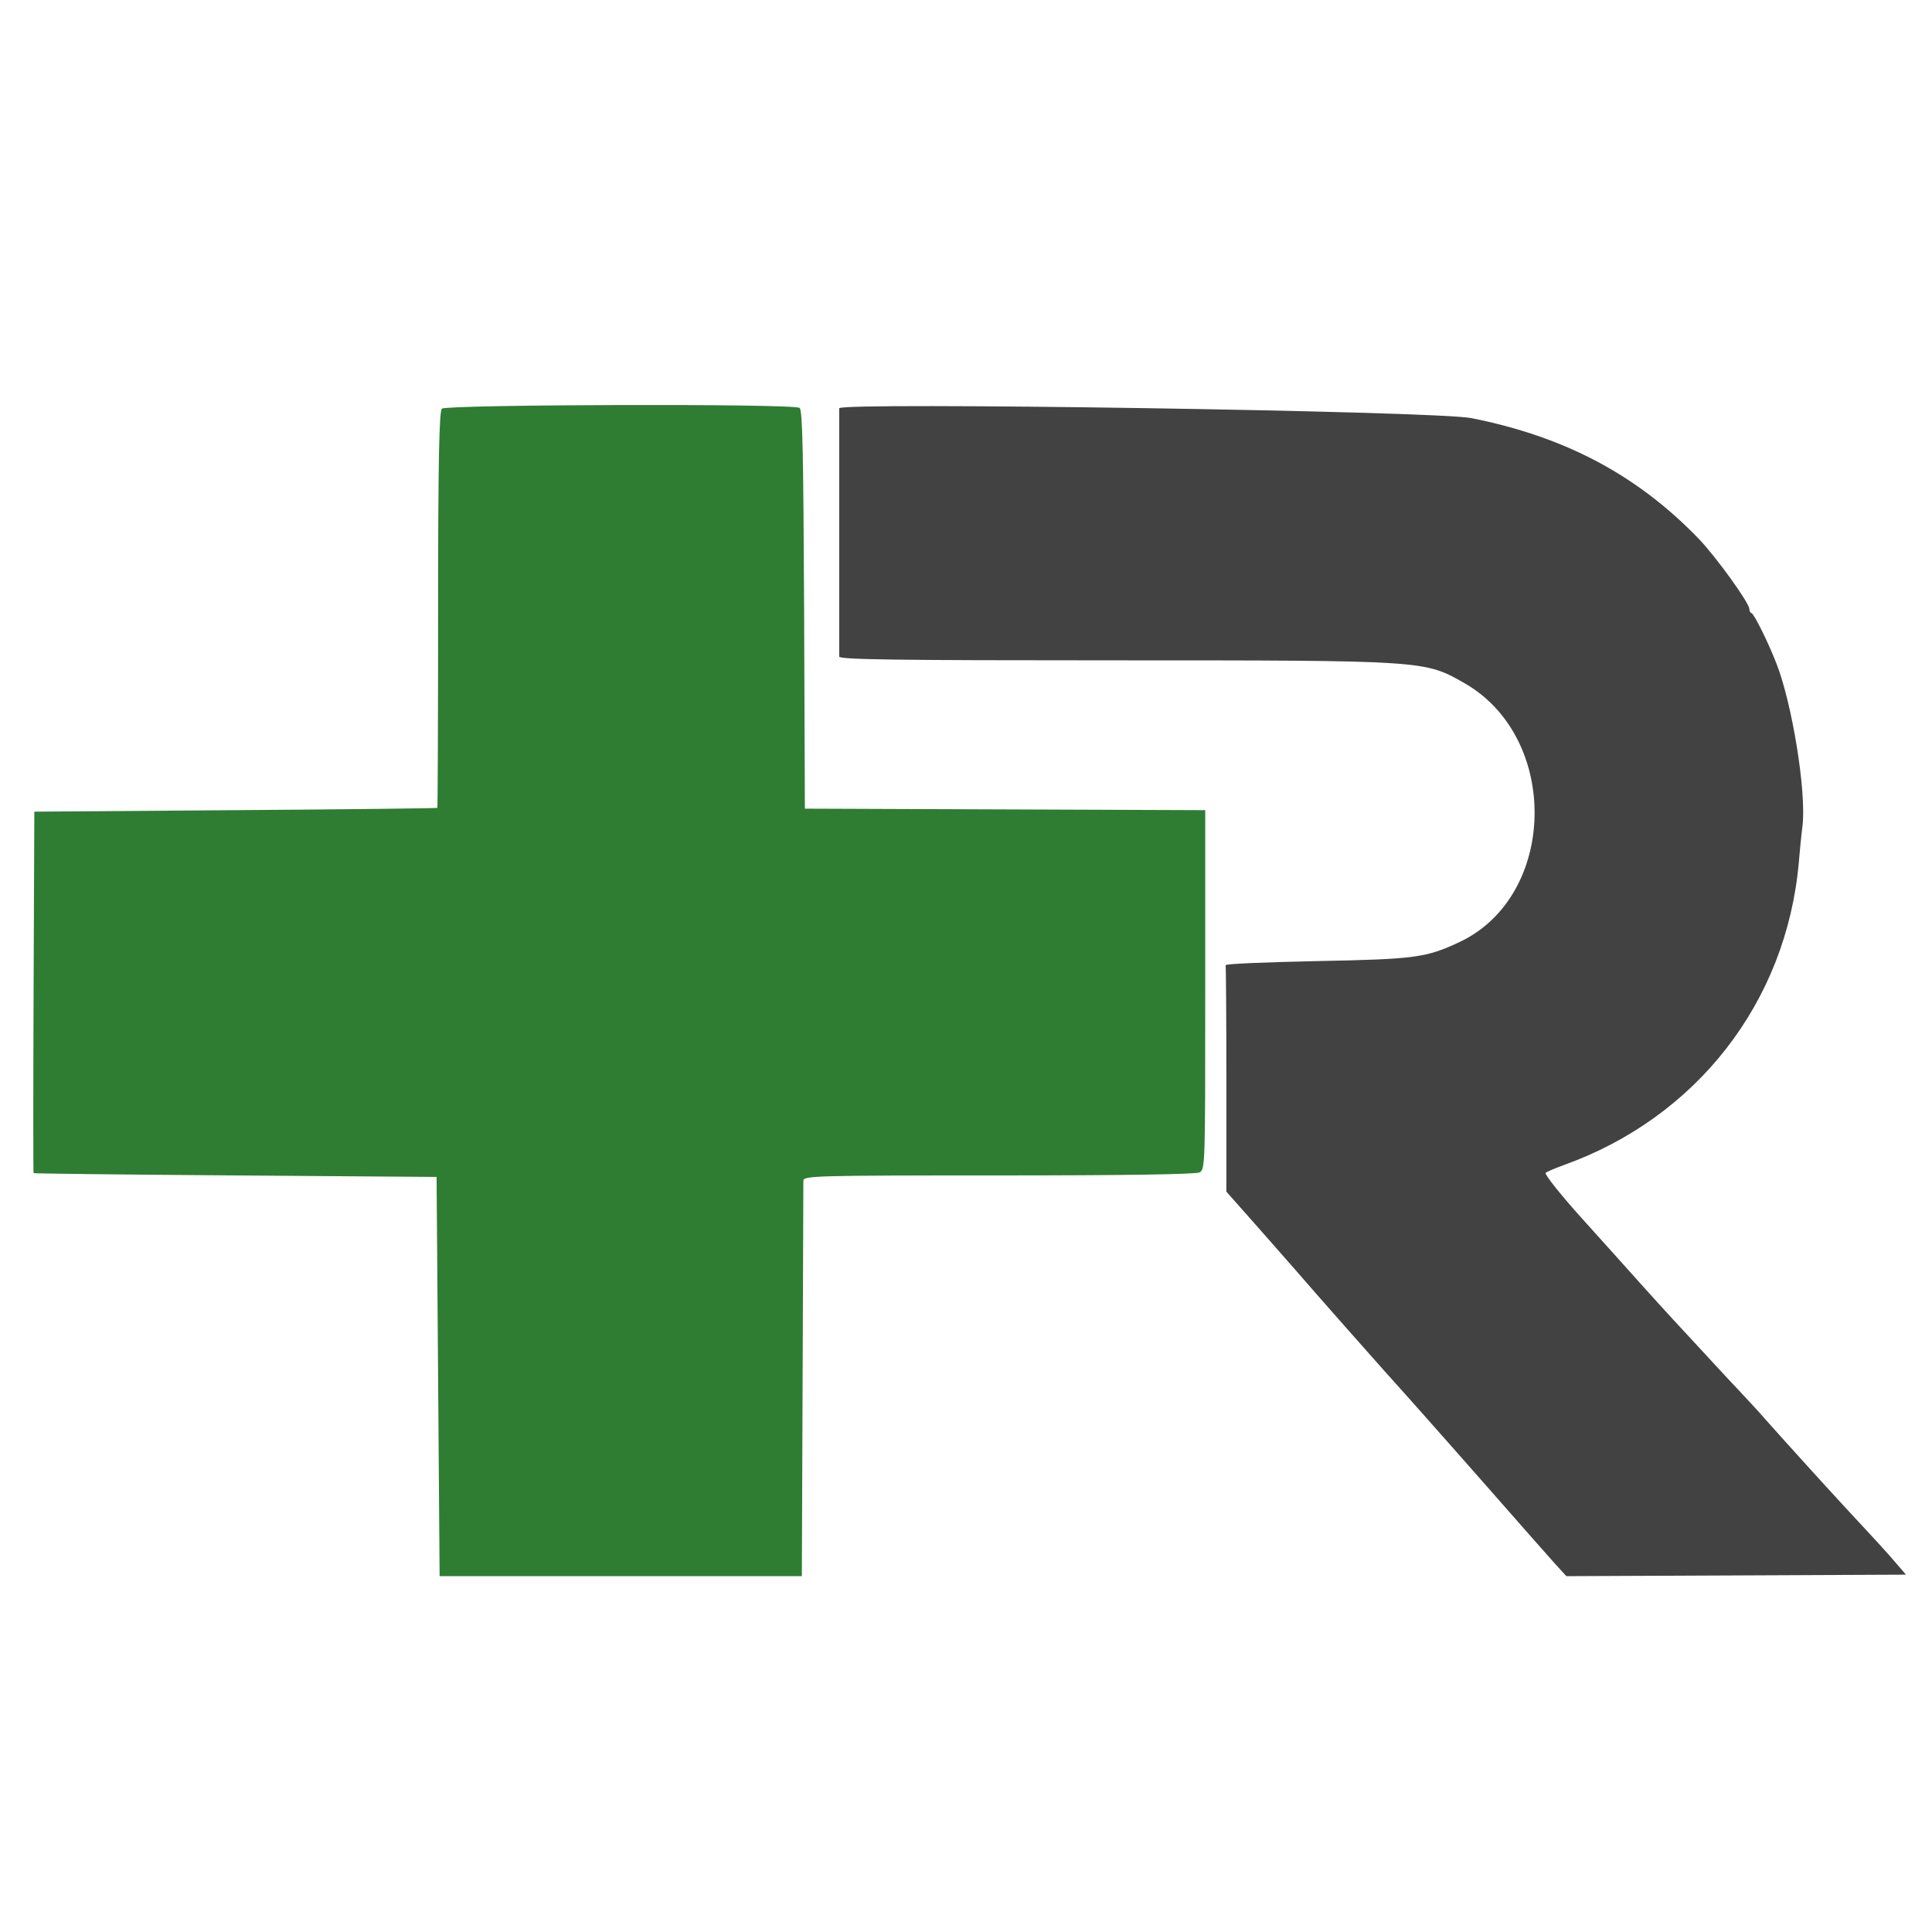 <?xml version="1.0" encoding="utf-8"?>
<!-- Generator: Adobe Illustrator 26.5.0, SVG Export Plug-In . SVG Version: 6.00 Build 0)  -->
<svg version="1.1" id="Layer_1" xmlns="http://www.w3.org/2000/svg" xmlns:xlink="http://www.w3.org/1999/xlink" x="0px" y="0px"
	 viewBox="0 0 512 512" style="enable-background:new 0 0 512 512;" xml:space="preserve">
<style type="text/css">
	.st0{fill-rule:evenodd;clip-rule:evenodd;fill:#2E7D32;}
	.st1{fill-rule:evenodd;clip-rule:evenodd;fill:#424242;}
</style>
<path class="st0" d="M117.1,108.3c-0.7,0.7-1,13.7-1,53.3c0,28.8-0.1,52.4-0.2,52.5c-0.1,0.1-24.2,0.4-53.5,0.6l-53.3,0.4l-0.2,47.8
	c-0.1,26.3-0.1,47.9,0,48c0.1,0.1,24.2,0.4,53.5,0.6l53.3,0.4l0.4,52.9l0.4,52.9h48h48l0.2-51.7c0.1-28.4,0.2-52.3,0.2-53.1
	c0-1.3,3-1.4,51.7-1.4c34.1,0,52.2-0.3,53.3-0.8c1.5-0.8,1.5-2.2,1.5-48.4v-47.6l-53-0.2l-53.1-0.2l-0.2-52.8
	c-0.2-41-0.4-52.9-1.2-53.4C210.3,106.9,118.2,107.2,117.1,108.3"/>
<path class="st1" d="M222.4,108.2c0,1.9,0,65.1,0,65.8c0,0.8,15.1,1,72.7,1c83,0,82.4,0,93.1,6.1c25.3,14.6,24.4,56.3-1.3,68.5
	c-8.9,4.2-11.8,4.6-37.9,5.1c-13.4,0.3-24.3,0.7-24.2,1.1c0.1,0.3,0.2,14,0.2,30.3l0,29.7l8.5,9.6c4.7,5.3,9.2,10.5,10.2,11.6
	c5.5,6.4,19.8,22.5,22.9,26c5.5,6.1,12.9,14.4,28.3,31.9c7.7,8.8,15.4,17.5,17.1,19.4l3.1,3.4l45-0.2l45-0.2l-2.4-2.8
	c-2.7-3.2-6.9-7.7-13.5-14.8c-6.1-6.6-17.5-19.2-21.3-23.5c-1.7-2-5.2-5.7-7.7-8.4c-2.5-2.6-6.6-7.1-9.2-9.9c-2.6-2.8-6-6.5-7.5-8.1
	c-1.5-1.6-5.1-5.6-8-8.8c-2.9-3.2-10-11.2-15.9-17.7c-5.9-6.5-10.4-12.2-10-12.5c0.4-0.3,2.5-1.2,4.7-2
	c35.3-12.6,59.1-43.2,62.4-80.2c0.2-2.4,0.6-6.8,1-9.9c1-9.2-2.8-32.3-6.9-42.8c-2.2-5.7-5.9-13.1-6.6-13.4
	c-0.4-0.1-0.6-0.6-0.6-1.1c0-1.6-8.8-13.8-13.4-18.6c-16.4-17-35.6-27.1-60.3-32C380.2,108.9,222.4,106.5,222.4,108.2"/>
</svg>
